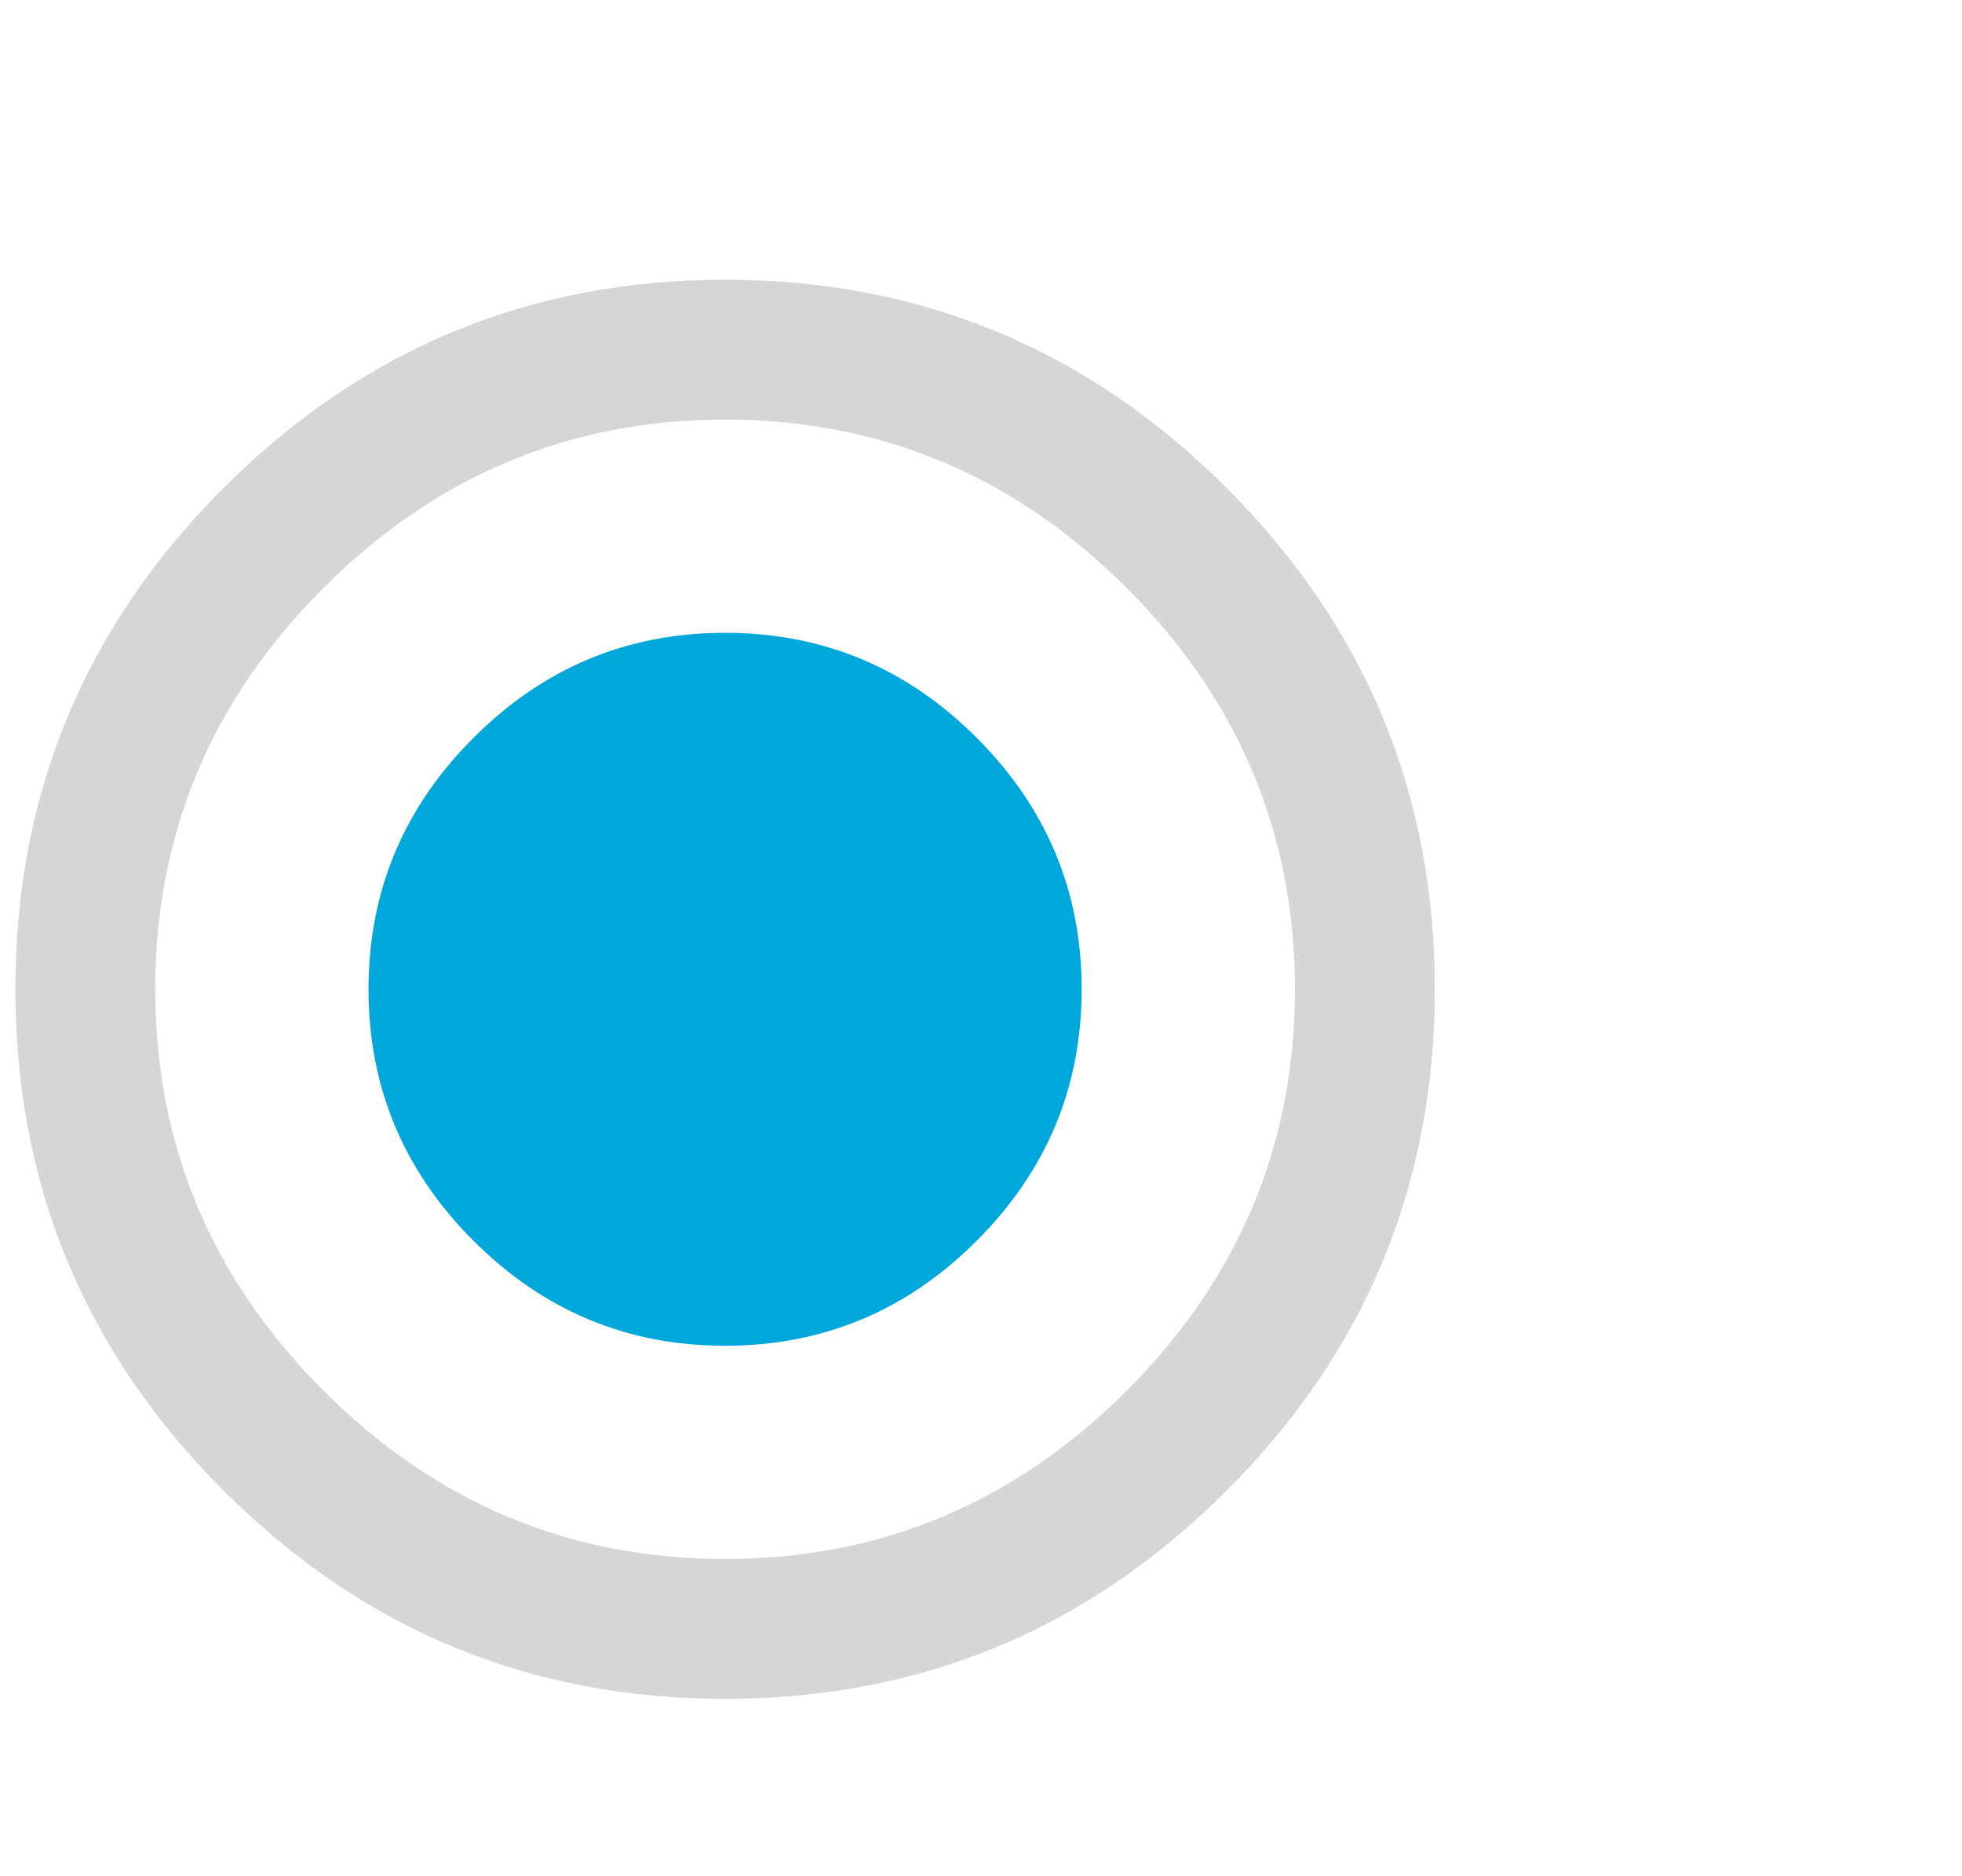 <?xml version="1.0" encoding="UTF-8"?>
<svg width="23px" height="22px" viewBox="0 0 23 22" version="1.1" xmlns="http://www.w3.org/2000/svg" xmlns:xlink="http://www.w3.org/1999/xlink">
    <!-- Generator: Sketch 47.1 (45422) - http://www.bohemiancoding.com/sketch -->
    <title>Checkbox - checked - radio</title>
    <desc>Created with Sketch.</desc>
    <defs></defs>
    <g id="Symbols" stroke="none" stroke-width="1" fill="none" fill-rule="evenodd">
        <g id="Checkbox---checked---radio">
            <path d="M8.5,18.28 C10.323,18.28 11.892,17.622 13.207,16.307 C14.522,14.992 15.18,13.423 15.18,11.6 C15.18,9.777 14.522,8.208 13.207,6.893 C11.892,5.578 10.323,4.92 8.5,4.92 C6.677,4.92 5.108,5.578 3.793,6.893 C2.478,8.208 1.82,9.777 1.82,11.6 C1.82,13.423 2.478,14.992 3.793,16.307 C5.108,17.622 6.677,18.28 8.5,18.28 Z M8.5,3.28 C10.792,3.28 12.751,4.093 14.379,5.721 C16.007,7.349 16.82,9.308 16.82,11.6 C16.82,13.892 16.007,15.851 14.379,17.479 C12.751,19.107 10.792,19.92 8.5,19.92 C6.208,19.92 4.249,19.107 2.621,17.479 C0.993,15.851 0.18,13.892 0.18,11.6 C0.18,9.308 0.993,7.349 2.621,5.721 C4.249,4.093 6.208,3.28 8.5,3.28 Z" id="" fill="#D6D6D6"></path>
            <path d="M8.5,7.42 C9.646,7.42 10.629,7.83 11.449,8.651 C12.27,9.471 12.68,10.454 12.68,11.6 C12.68,12.746 12.27,13.729 11.449,14.549 C10.629,15.37 9.646,15.78 8.5,15.78 C7.354,15.78 6.371,15.37 5.551,14.549 C4.73,13.729 4.32,12.746 4.32,11.6 C4.32,10.454 4.73,9.471 5.551,8.651 C6.371,7.83 7.354,7.42 8.5,7.42 Z" id="Path" fill="#00A7DA"></path>
        </g>
    </g>
</svg>
